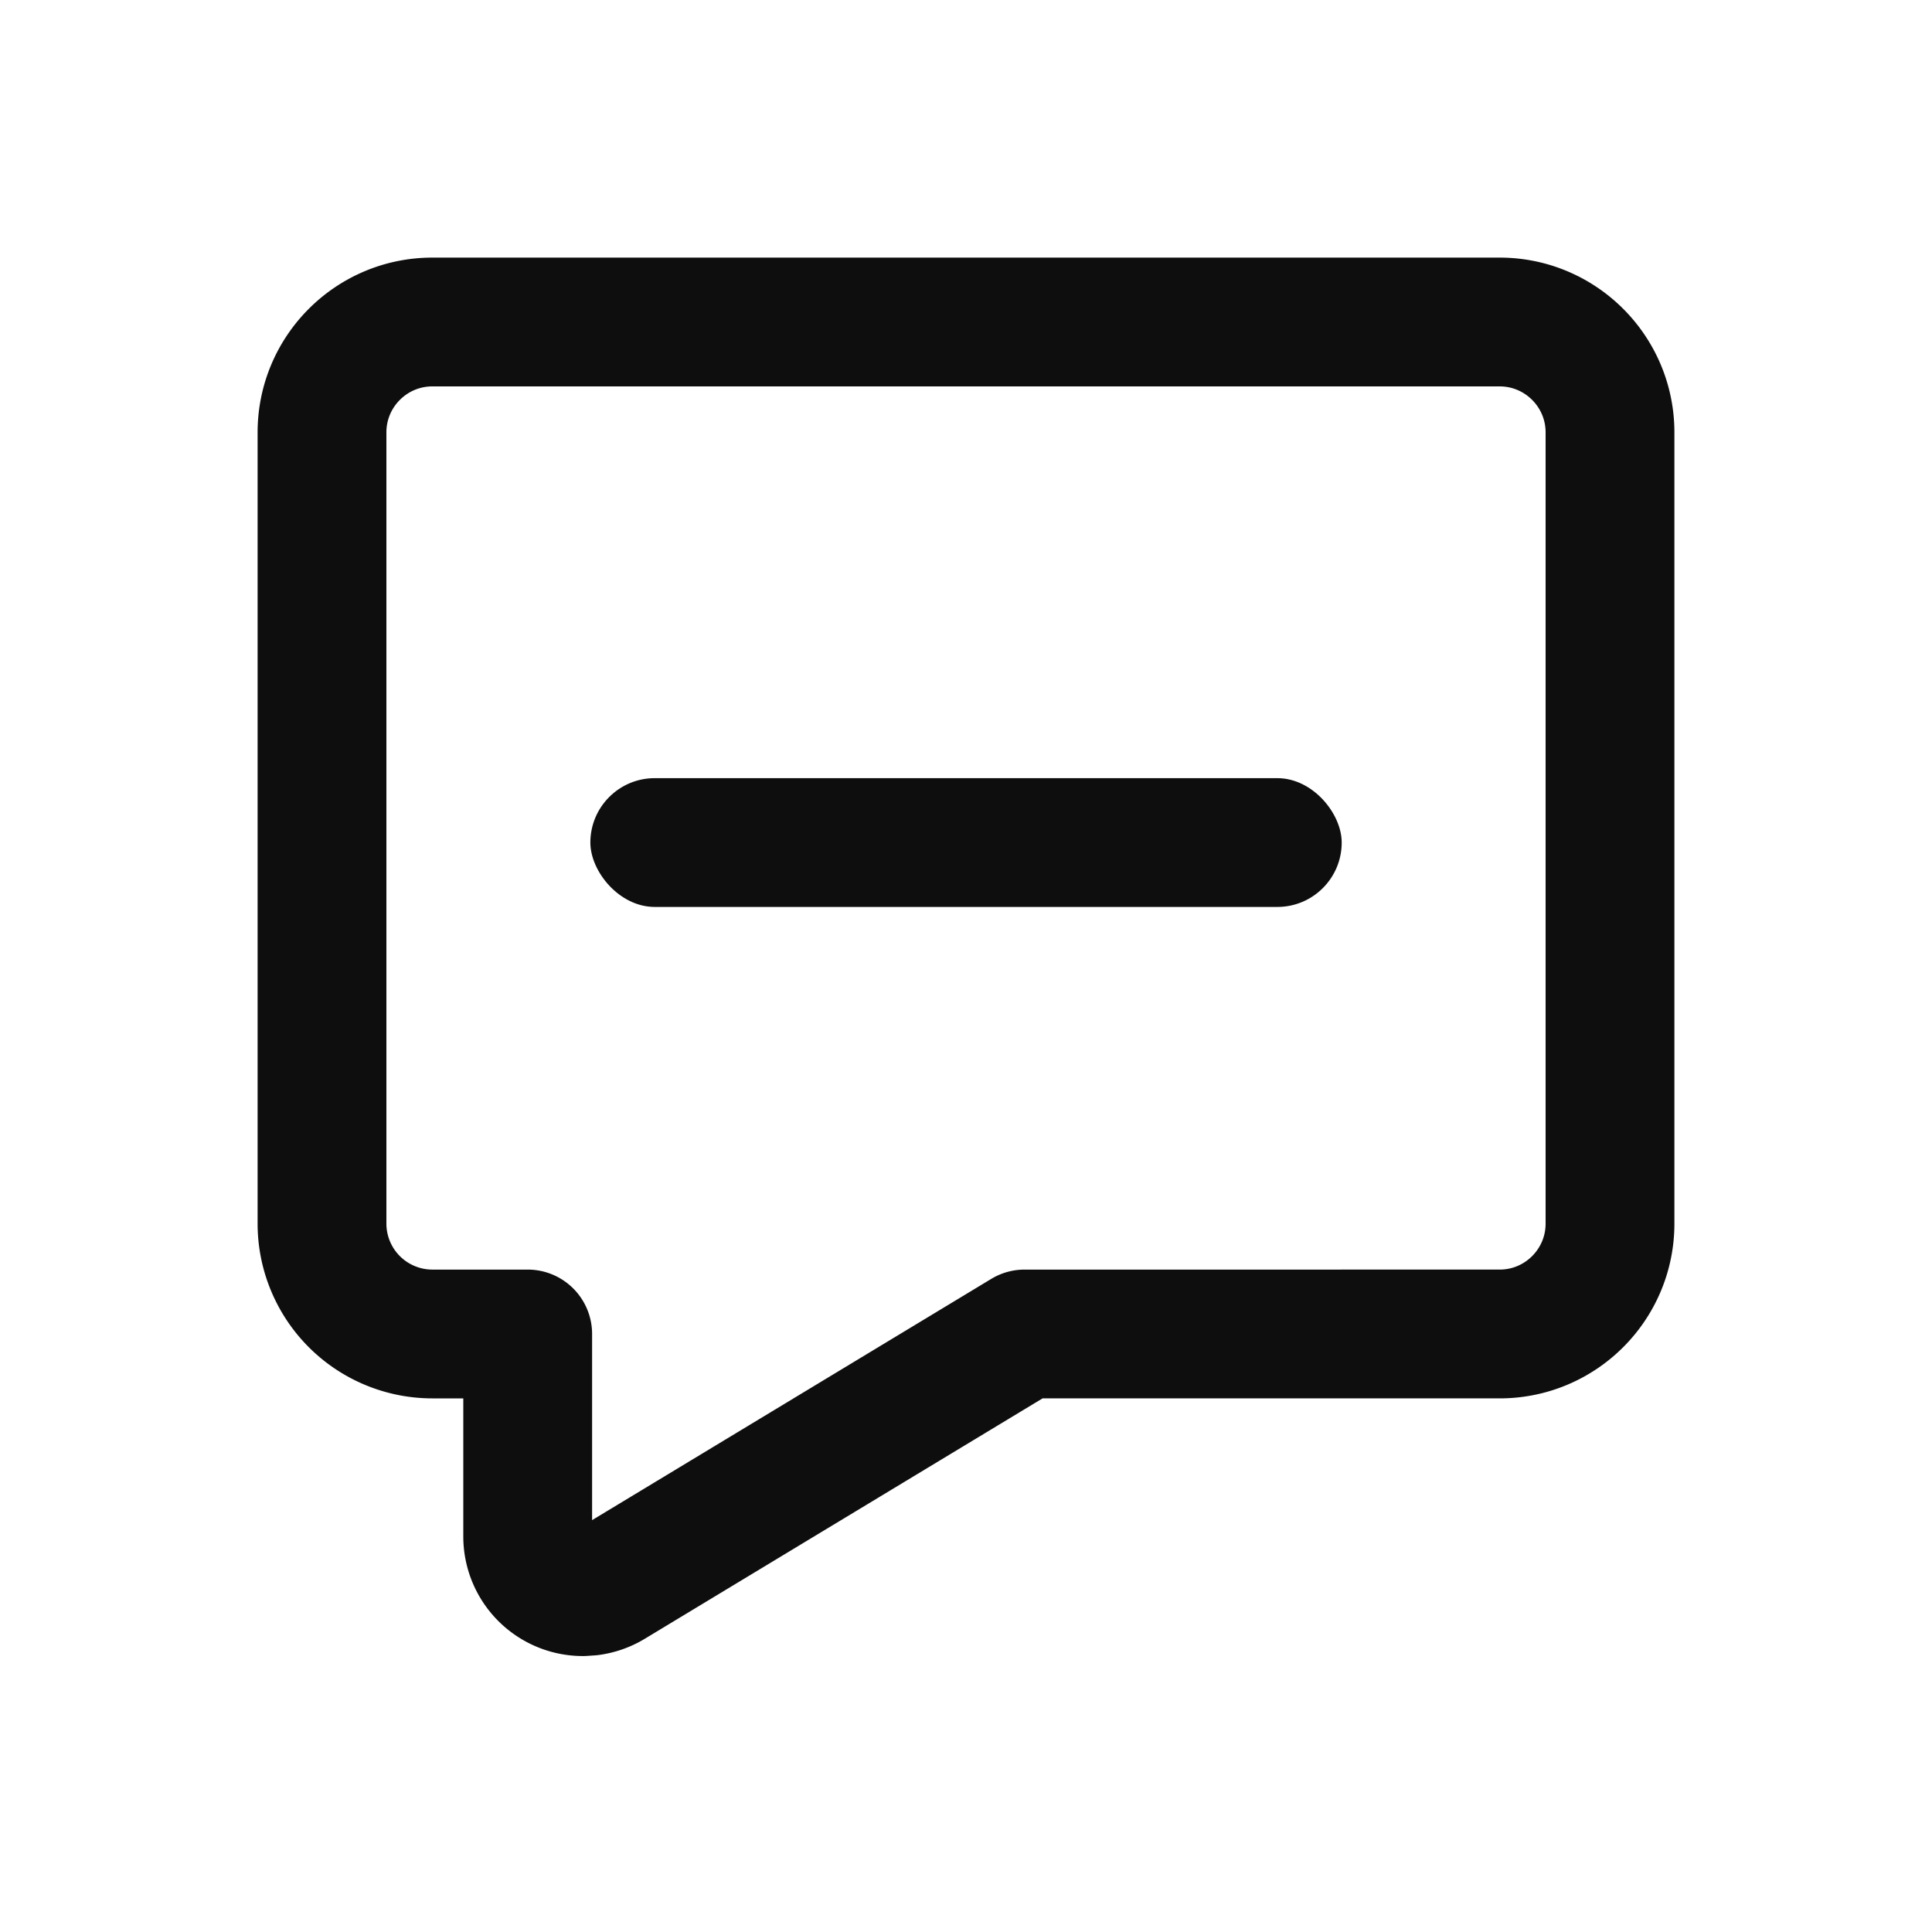 <svg width="30" height="30" viewBox="0 0 30 30" xmlns="http://www.w3.org/2000/svg">
    <defs>
        <filter color-interpolation-filters="auto" id="9i2yjycmia">
            <feColorMatrix in="SourceGraphic" values="0 0 0 0 1 0 0 0 0 1 0 0 0 0 1 0 0 0 1 0"/>
        </filter>
    </defs>
    <g fill="none" fill-rule="evenodd">
        <g filter="url(#9i2yjycmia)" transform="translate(-1630 -162)">
            <g transform="translate(1630 162)">
                <path d="M23.286 5C24.232 5 25 5.768 25 6.714V19c0 .947-.768 1.714-1.714 1.714H15.91l-6.415 3.877c-.1.061-.212.1-.327.116l-.117.008a.857.857 0 0 1-.857-.857h0v-3.144h-1.48A1.714 1.714 0 0 1 5 19V6.714C5 5.768 5.768 5 6.714 5h16.572z" stroke="#0E0E0E" stroke-linecap="round" stroke-linejoin="round" stroke-width="2"/>
                <rect fill="#0E0E0E" x="9.167" y="12.083" width="11.667" height="2" rx="1"/>
            </g>
        </g>
        <path stroke="#FF0303" stroke-width="2" d="M-12-9h53v49h-53z"/>
    </g>
</svg>
